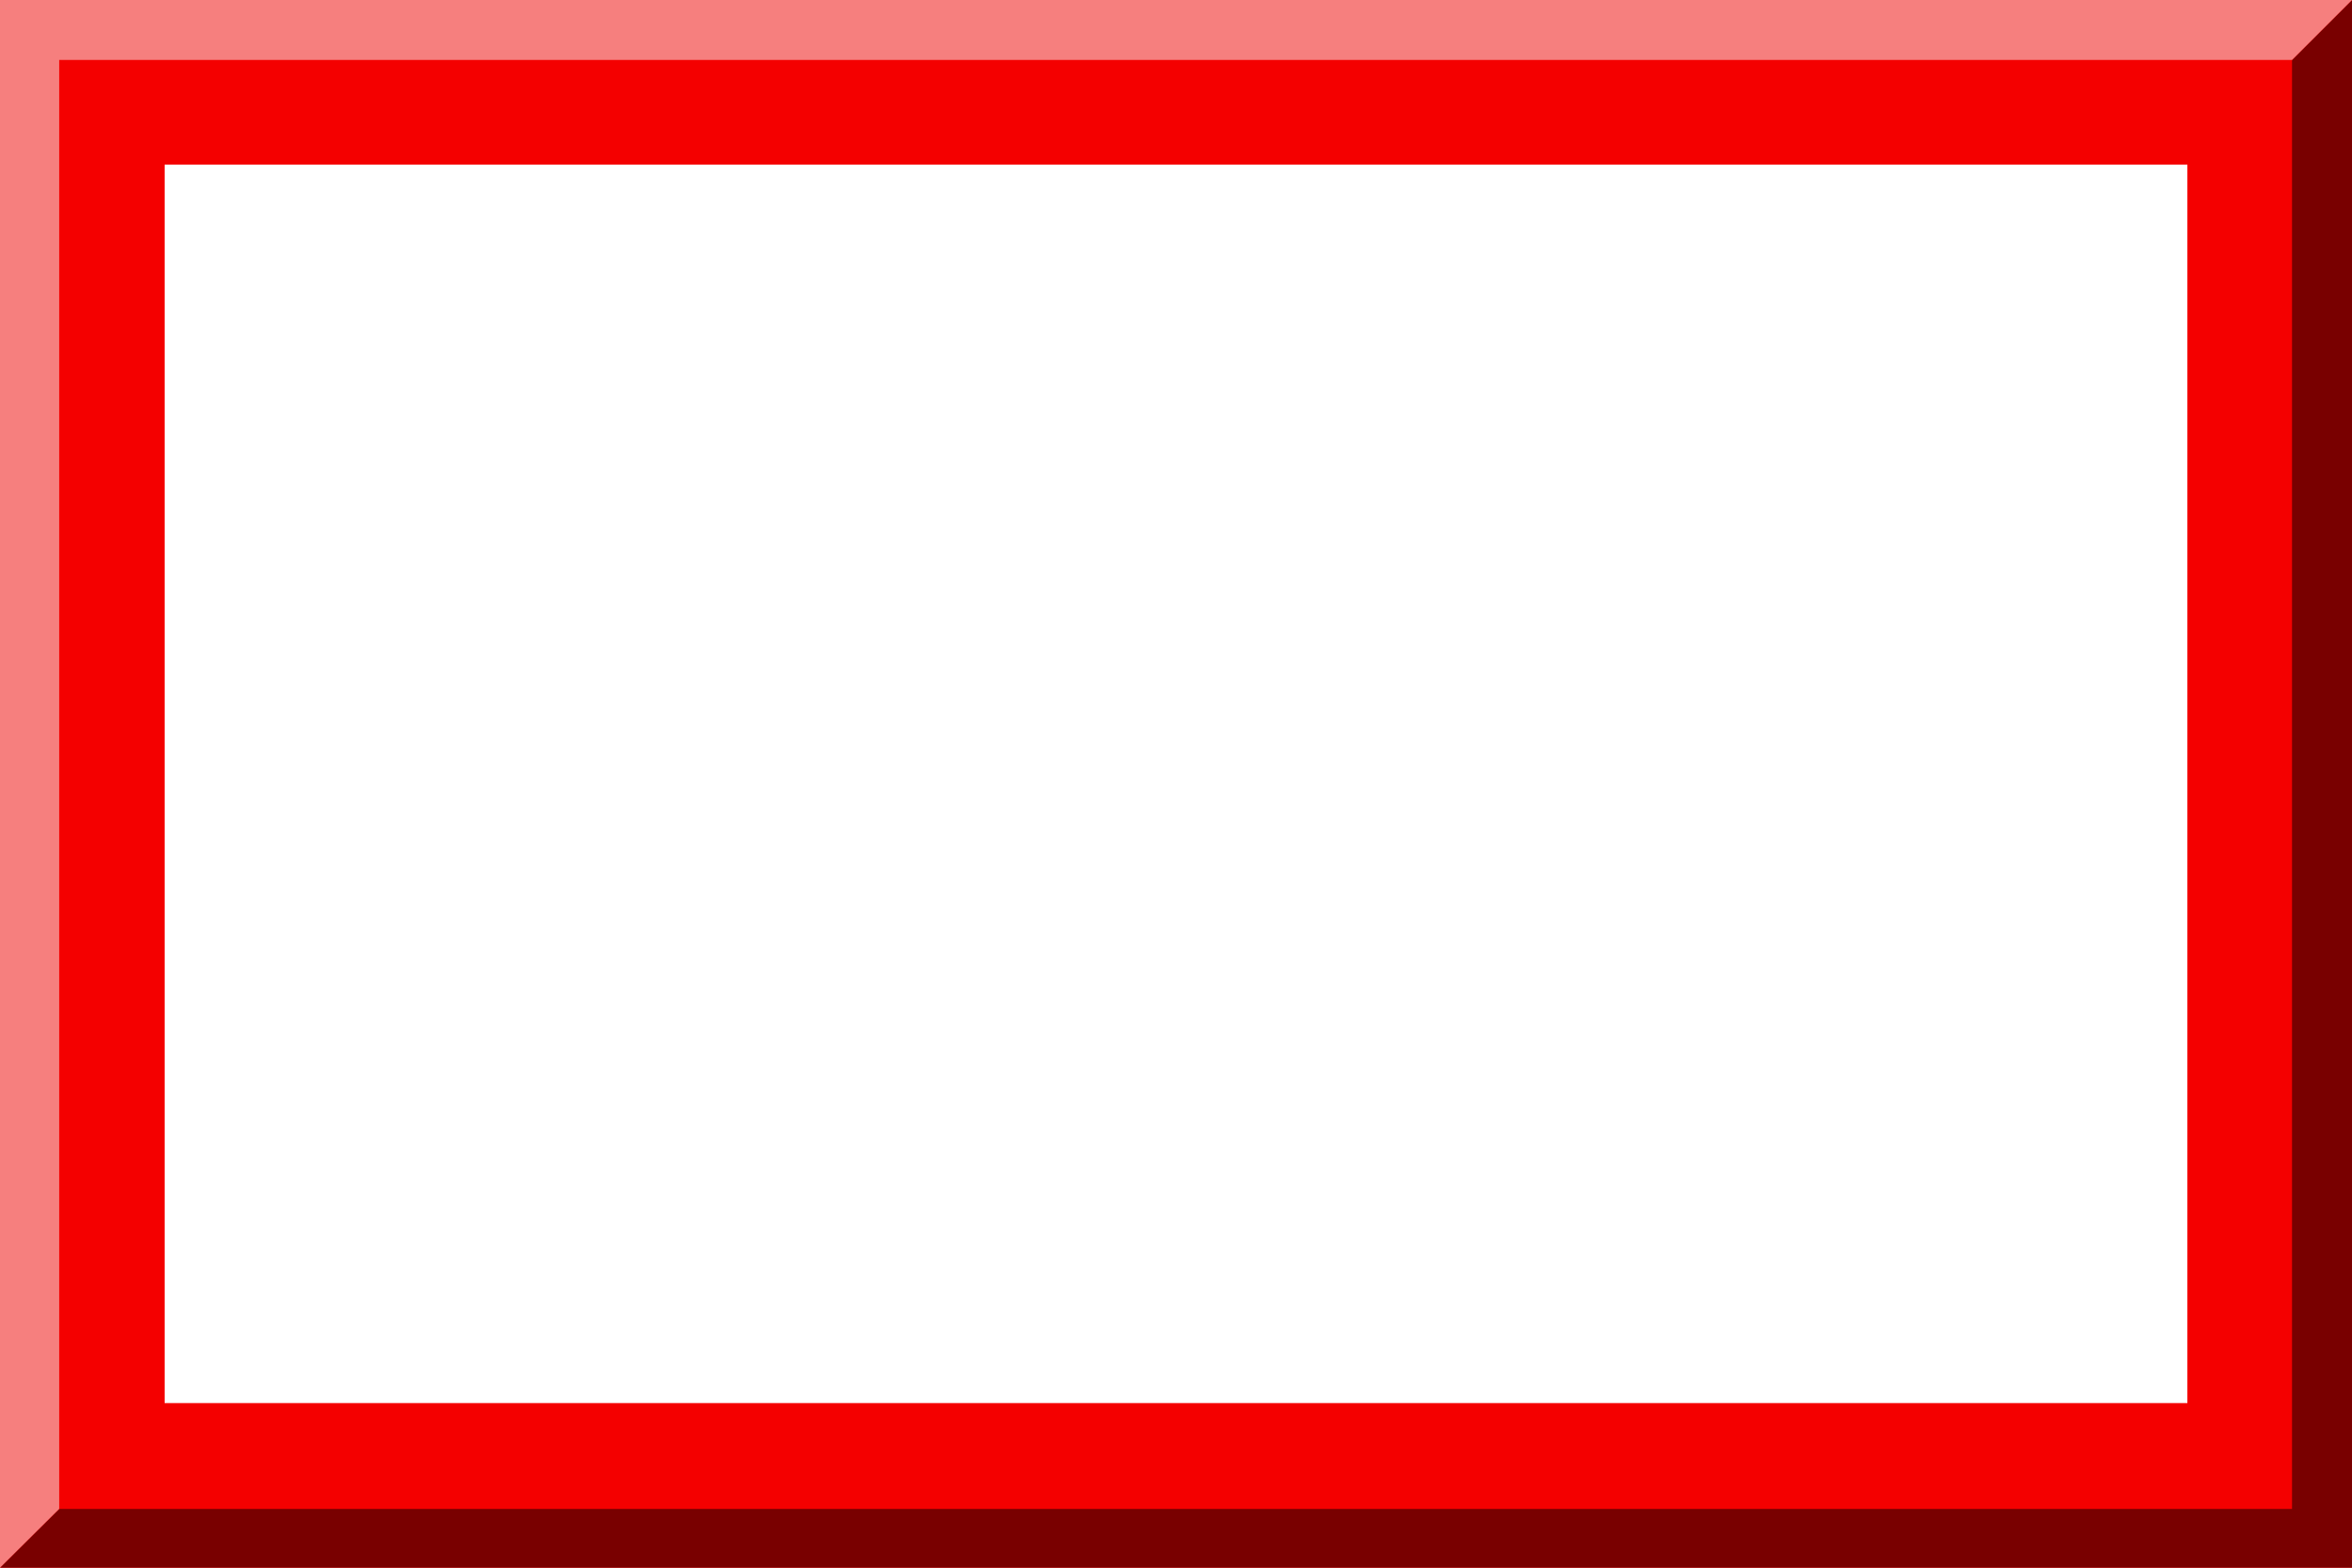 <svg xmlns="http://www.w3.org/2000/svg" width="600" height="400"><path d="M0,0h600v400H0V0z" fill="#f40000"/><path d="M42 42h516v316H42z" fill="#fff"/><path d="M0,400h600V0l-15.3,15.3V385H15.1L0,400z" fill="#790000" enable-background="new"/><path d="M600,0H0v400l15.1-15V15.3h569.6L600,0z" fill="#f67f7e" enable-background="new"/></svg>